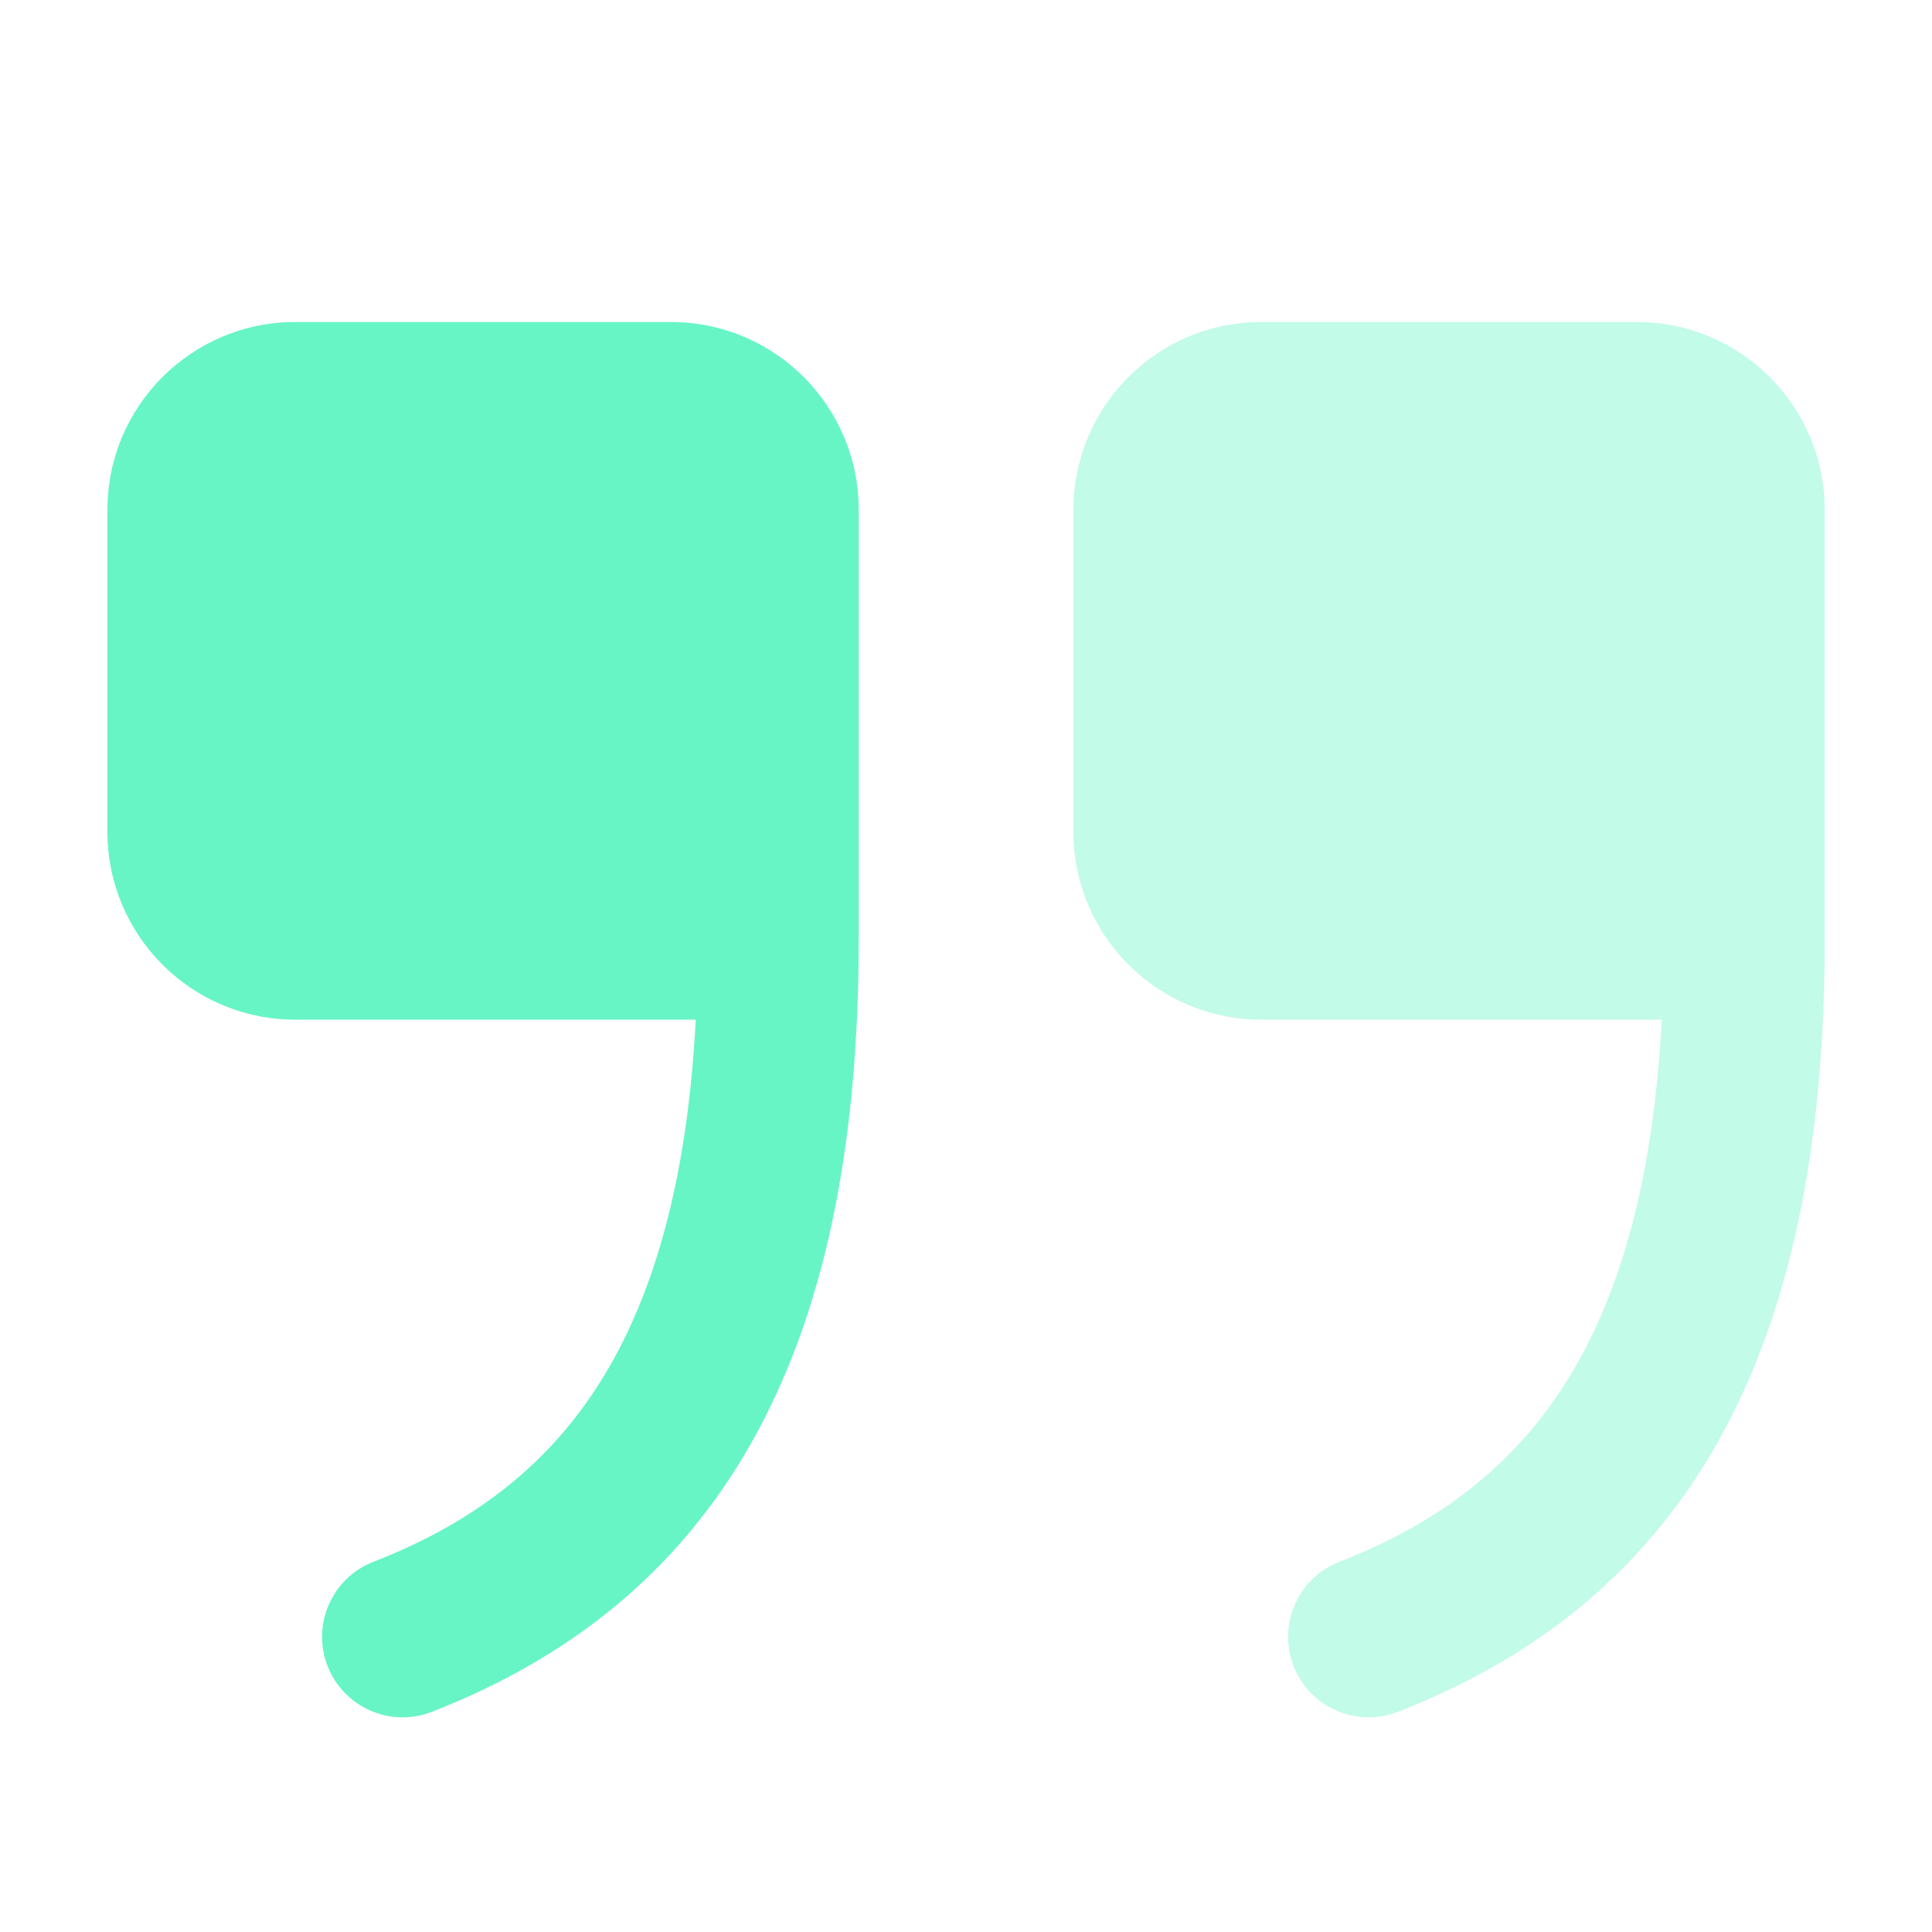 <svg width="60" height="60" viewBox="0 0 60 60" fill="none" xmlns="http://www.w3.org/2000/svg">
<path fill-rule="evenodd" clip-rule="evenodd" d="M51.607 31.667C51.363 36.363 50.42 39.811 48.974 42.36C47.318 45.279 44.89 47.223 41.597 48.503C40.31 49.004 39.672 50.453 40.173 51.739C40.673 53.026 42.122 53.664 43.409 53.163C47.615 51.527 51.02 48.887 53.323 44.827C55.59 40.829 56.669 35.666 56.669 29.167V15.833C56.669 12.613 54.057 10 50.836 10H39.169C35.949 10 33.336 12.613 33.336 15.833V25.833C33.336 29.054 35.949 31.667 39.169 31.667H51.607Z" fill="#67F5C5" fill-opacity="0.4"/>
<path fill-rule="evenodd" clip-rule="evenodd" d="M21.607 31.667C21.363 36.363 20.419 39.811 18.974 42.36C17.318 45.279 14.89 47.223 11.597 48.503C10.31 49.004 9.672 50.453 10.173 51.739C10.673 53.026 12.122 53.664 13.409 53.163C17.615 51.527 21.02 48.887 23.323 44.827C25.59 40.829 26.669 35.666 26.669 29.167V15.833C26.669 12.613 24.057 10 20.836 10H9.169C5.949 10 3.336 12.613 3.336 15.833V25.833C3.336 29.054 5.949 31.667 9.169 31.667H21.607Z" fill="#67F5C5"/>
</svg>
